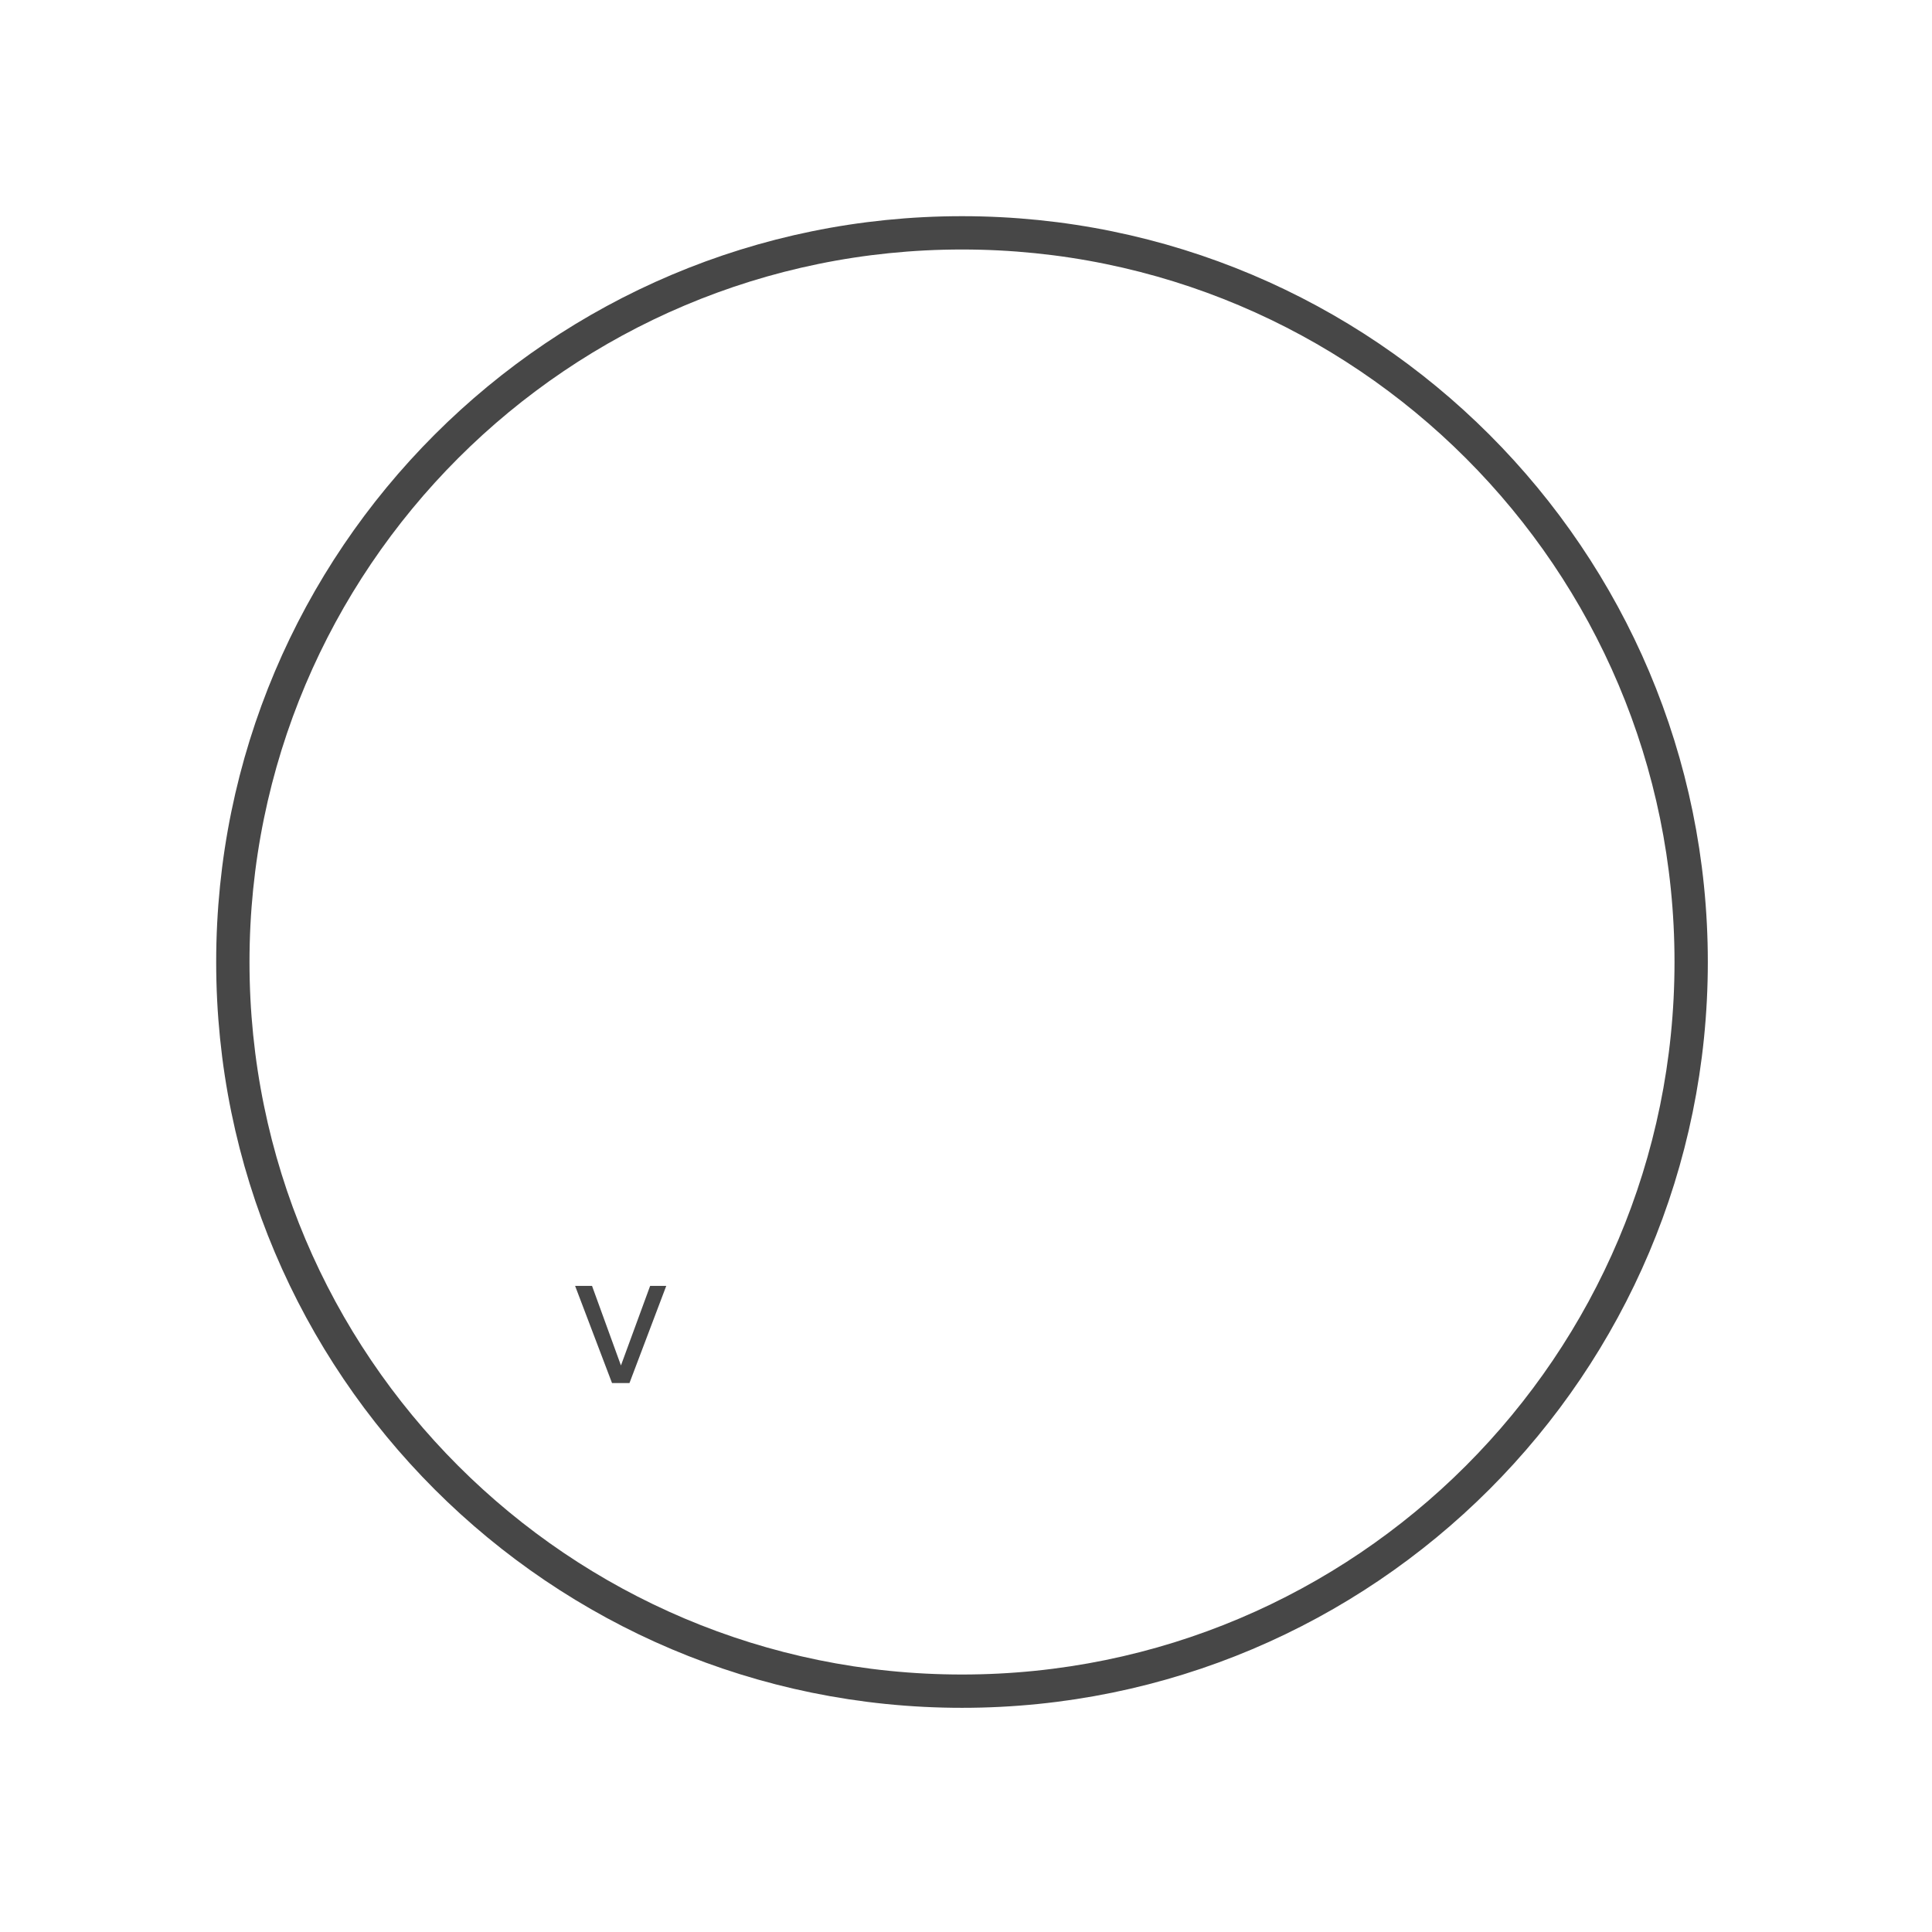 <svg xmlns="http://www.w3.org/2000/svg" fill="none" viewBox="0 0 174 174" height="174" width="174">
<path stroke-linejoin="round" stroke-linecap="round" stroke-width="3" stroke="#474747" d="M86.64 152.31C122.909 152.31 152.31 122.909 152.31 86.64C152.31 50.371 122.909 20.97 86.64 20.97C50.371 20.97 20.97 50.371 20.97 86.64C20.97 122.909 50.371 152.31 86.64 152.31Z"></path>
<path fill="#474747" d="M51.796 115.812H53.32L55.924 122.976L58.552 115.812H60.004L56.692 124.56H55.12L51.796 115.812Z"></path>
</svg>

